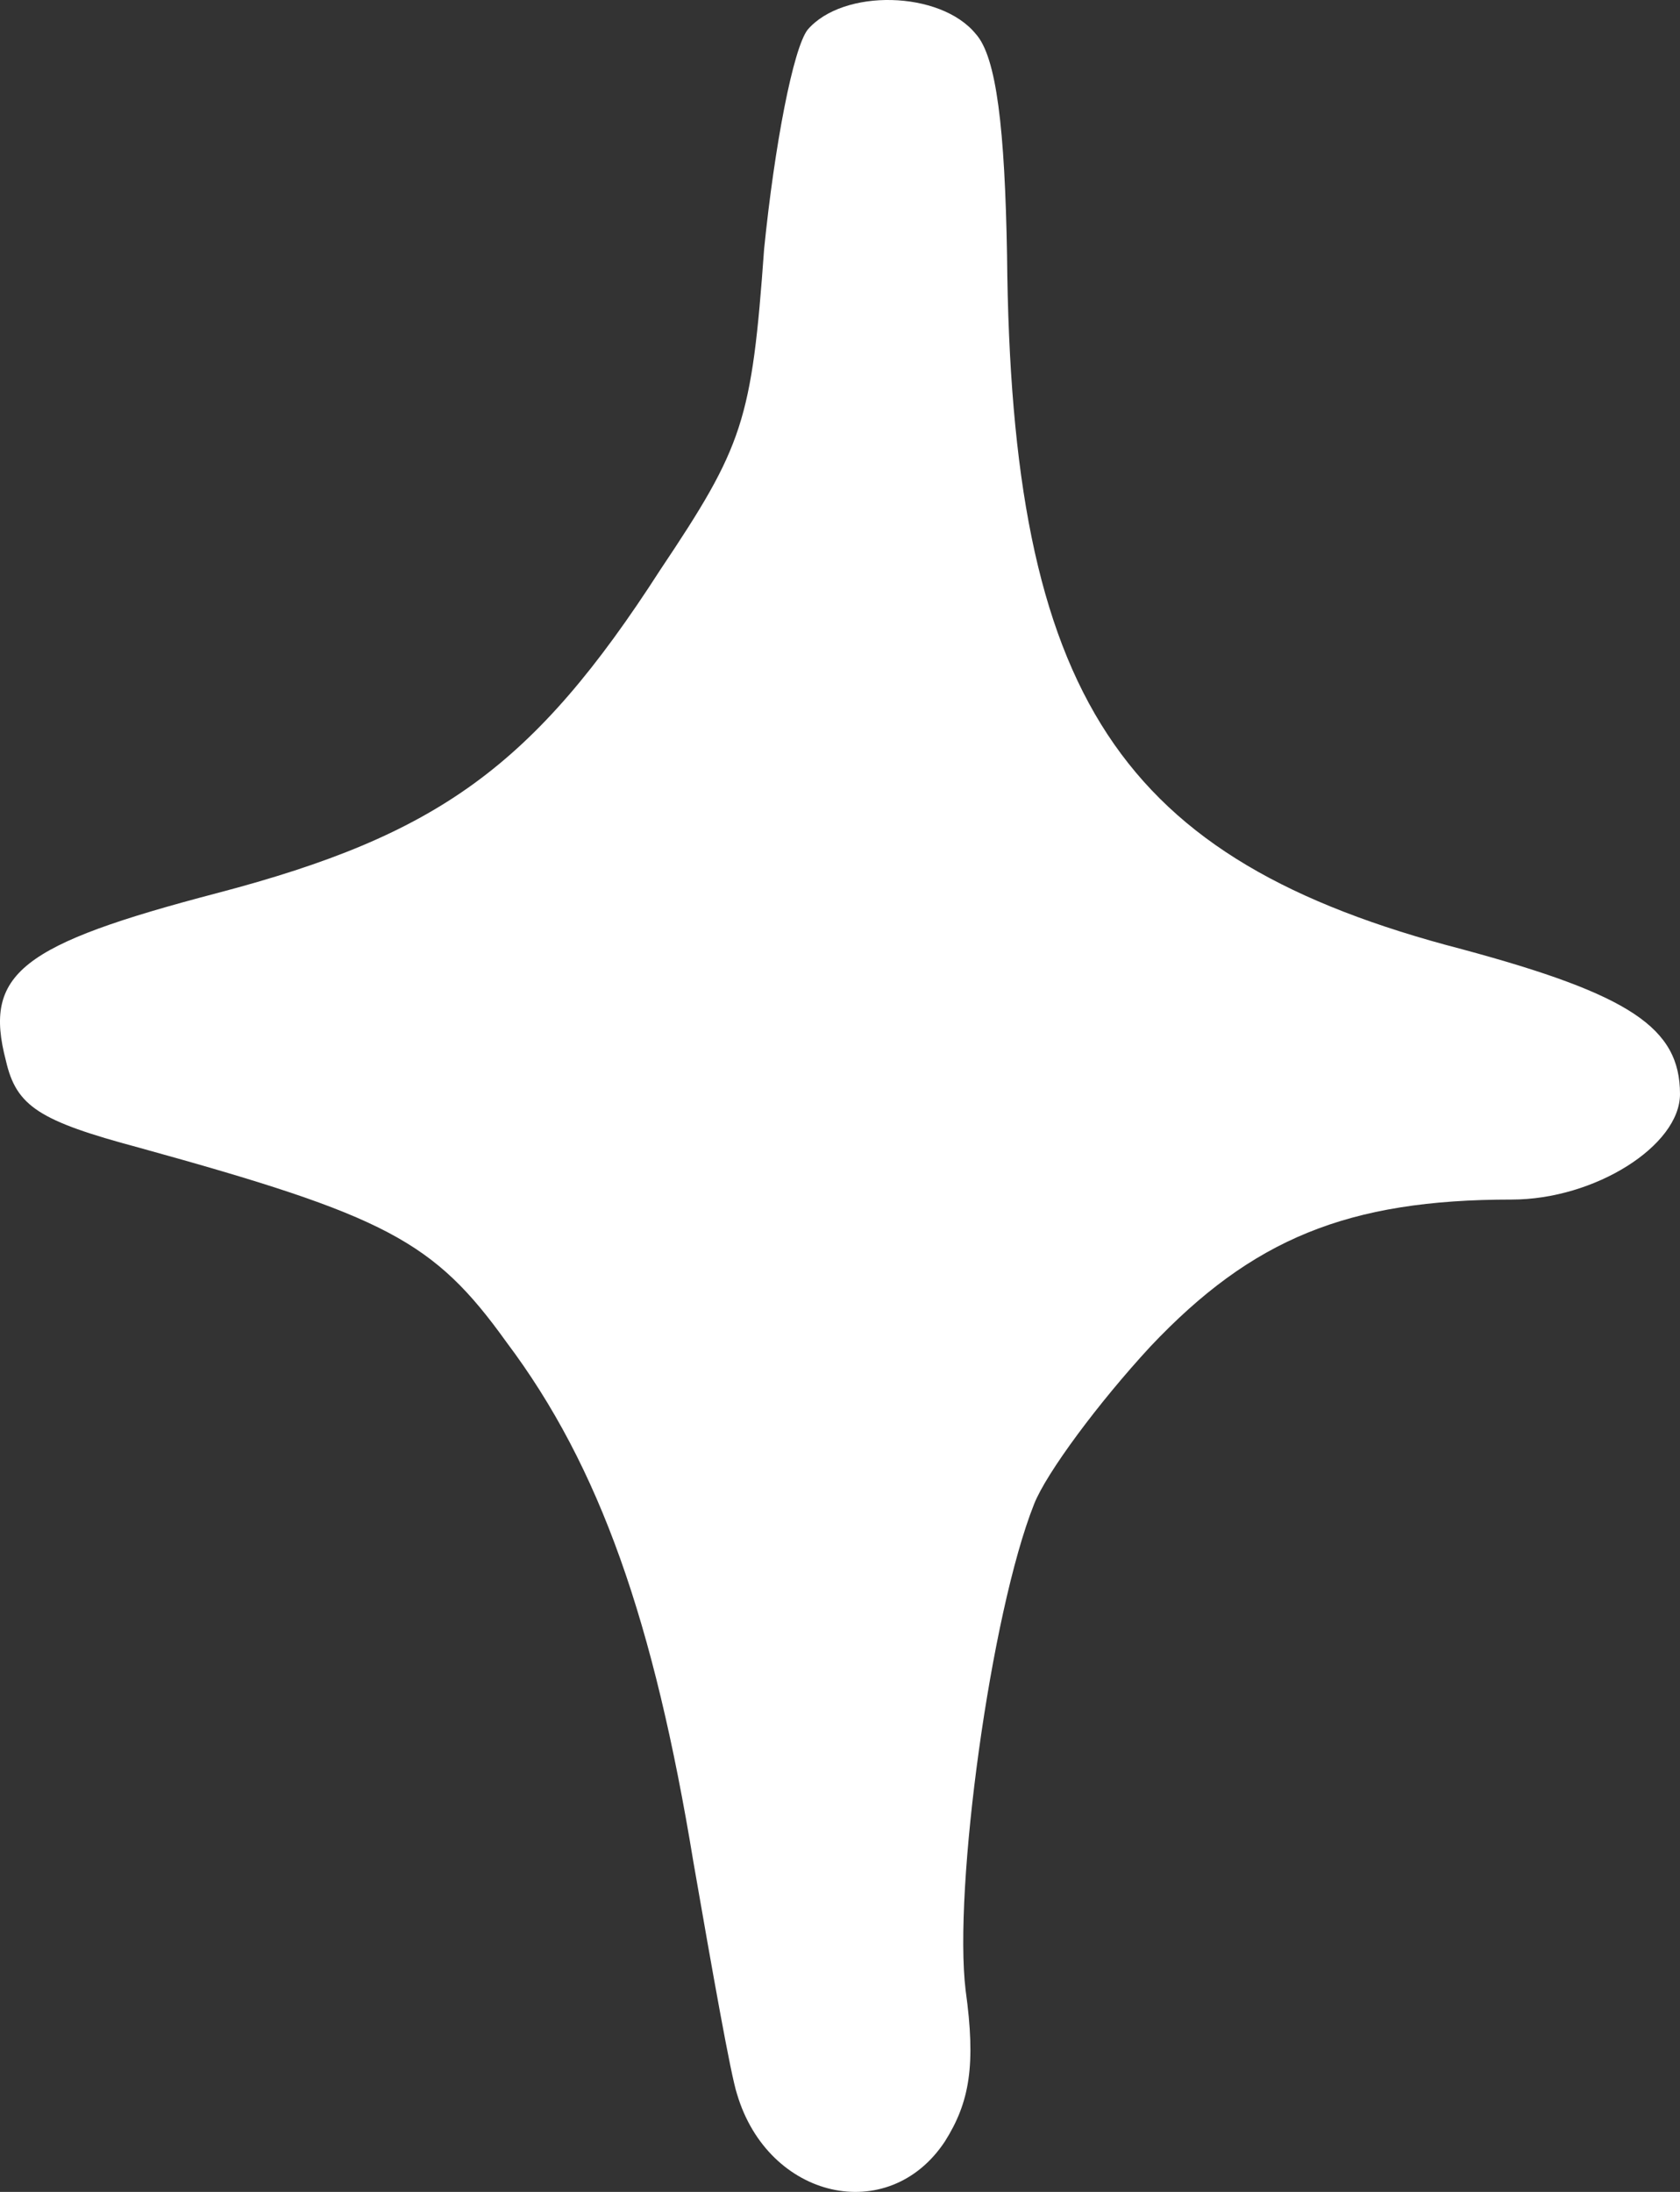 <svg width="23" height="30" viewBox="0 0 23 30" fill="none"
                            xmlns="http://www.w3.org/2000/svg">
                            <rect x="0" y="0" width="23" height="30" fill="#333333" stroke="none"/>
                            <path fill-rule="evenodd" clip-rule="evenodd"
                                d="M11.058 0.405C10.859 0.66 10.604 1.991 10.461 3.409C10.292 5.762 10.176 6.102 9.039 7.8C7.305 10.493 5.996 11.428 2.982 12.221C0.28 12.928 -0.231 13.325 0.081 14.518C0.224 15.142 0.535 15.341 1.901 15.707C5.286 16.642 5.939 16.983 6.934 18.37C8.214 20.072 8.953 22.197 9.493 25.485C9.749 26.958 10.004 28.402 10.09 28.66C10.518 30.104 12.165 30.474 12.935 29.311C13.276 28.772 13.362 28.263 13.22 27.242C13.051 25.855 13.561 22.084 14.158 20.584C14.327 20.158 15.04 19.197 15.749 18.43C17.142 16.956 18.451 16.418 20.696 16.418C21.833 16.418 23 15.681 23 14.974C23 14.068 22.317 13.612 20.013 12.991C15.322 11.772 13.843 9.535 13.787 3.498C13.757 1.77 13.644 0.779 13.359 0.465C12.875 -0.13 11.539 -0.16 11.055 0.409L11.058 0.405Z"
                                fill="white" />
                        </svg>